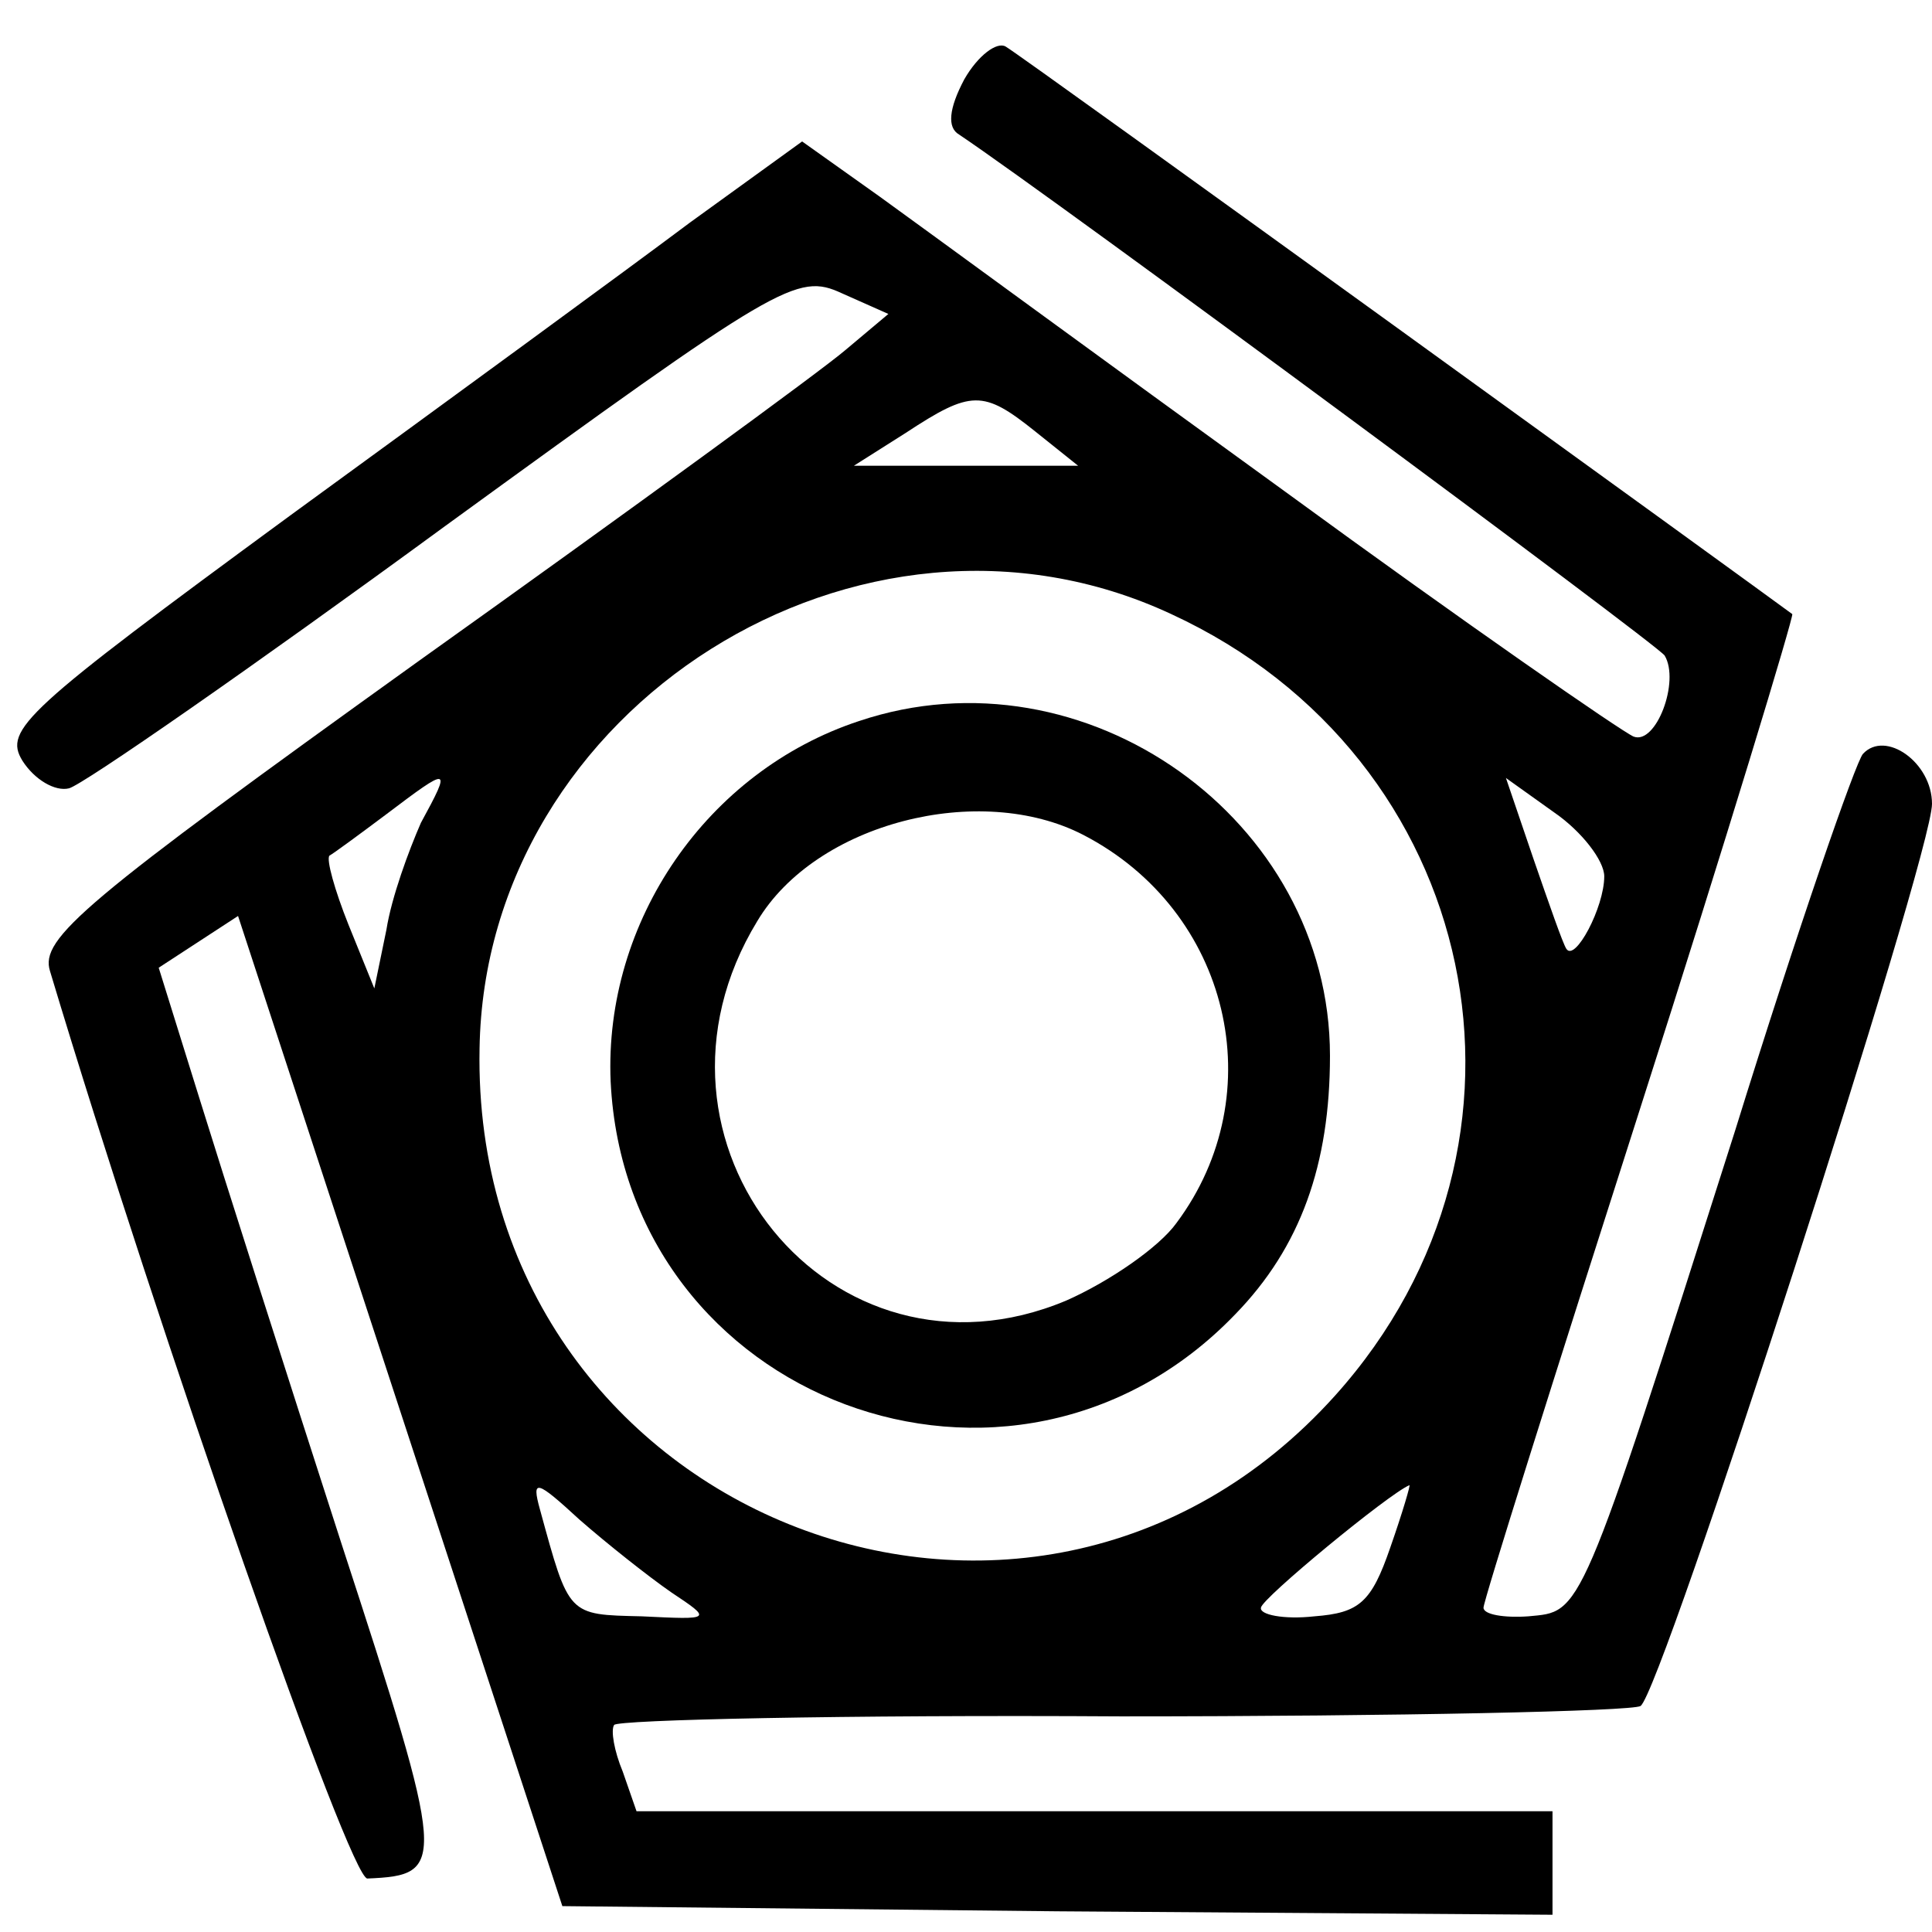 <?xml version="1.0" standalone="no"?>
<!DOCTYPE svg PUBLIC "-//W3C//DTD SVG 20010904//EN"
 "http://www.w3.org/TR/2001/REC-SVG-20010904/DTD/svg10.dtd">
<svg version="1.0" xmlns="http://www.w3.org/2000/svg"
 width="112pt" height="112pt" viewBox="0 0 112 112"
 preserveAspectRatio="xMidYMid meet">
<g transform="translate(0,112) scale(0.1,-0.1)"
fill="#000000" stroke="none">
<path d="M559 1074 c-9 -17 -10 -28 -3 -32 58 -39 404 -295 409 -302 9 -15 -5
-52 -18 -47 -7 3 -98 66 -202 142 -105 76 -210 153 -235 171 l-45 32 -65 -47
c-36 -27 -140 -103 -232 -170 -154 -113 -166 -124 -155 -142 7 -11 19 -18 27
-16 8 2 106 70 218 152 194 141 204 147 230 135 l27 -12 -25 -21 c-14 -12
-125 -93 -247 -180 -195 -140 -220 -161 -214 -180 64 -213 174 -527 184 -526
46 2 46 7 -15 194 -32 99 -69 215 -82 257 l-24 77 23 15 23 15 94 -287 94
-287 287 -3 287 -2 0 30 0 30 -265 0 -266 0 -8 23 c-5 12 -7 24 -5 27 1 3 134
6 294 5 161 0 296 3 301 6 12 7 169 493 169 523 0 24 -27 43 -40 29 -4 -4 -38
-102 -74 -218 -91 -286 -89 -279 -120 -282 -14 -1 -26 1 -26 5 0 4 41 134 91
290 50 156 89 285 88 286 -12 9 -447 324 -456 329 -5 3 -16 -5 -24 -19z m41
-204 l25 -20 -65 0 -65 0 30 19 c38 25 45 25 75 1z m79 -106 c180 -83 227
-306 95 -453 -178 -198 -501 -68 -496 201 3 198 221 336 401 252z m-435 -121
c-7 -16 -17 -43 -20 -62 l-7 -34 -15 37 c-8 20 -13 38 -11 40 2 1 17 12 33 24
37 28 38 28 20 -5z m686 -31 c0 -18 -17 -50 -22 -42 -2 3 -10 26 -19 52 l-16
47 28 -20 c16 -11 29 -28 29 -37z m-541 -415 c24 -16 24 -16 -17 -14 -43 1
-42 0 -59 62 -5 18 -2 17 23 -6 16 -14 40 -33 53 -42z m417 26 c-11 -32 -18
-38 -44 -40 -18 -2 -32 1 -31 5 0 5 74 66 86 71 1 1 -4 -16 -11 -36z"/>
<path d="M498 702 c-88 -29 -148 -116 -144 -209 9 -185 233 -269 362 -135 38
39 55 87 55 150 0 137 -142 238 -273 194z m130 -66 c85 -44 110 -150 54 -225
-10 -14 -39 -34 -64 -45 -136 -57 -257 92 -179 220 34 57 129 81 189 50z"/>
</g>
</svg>
